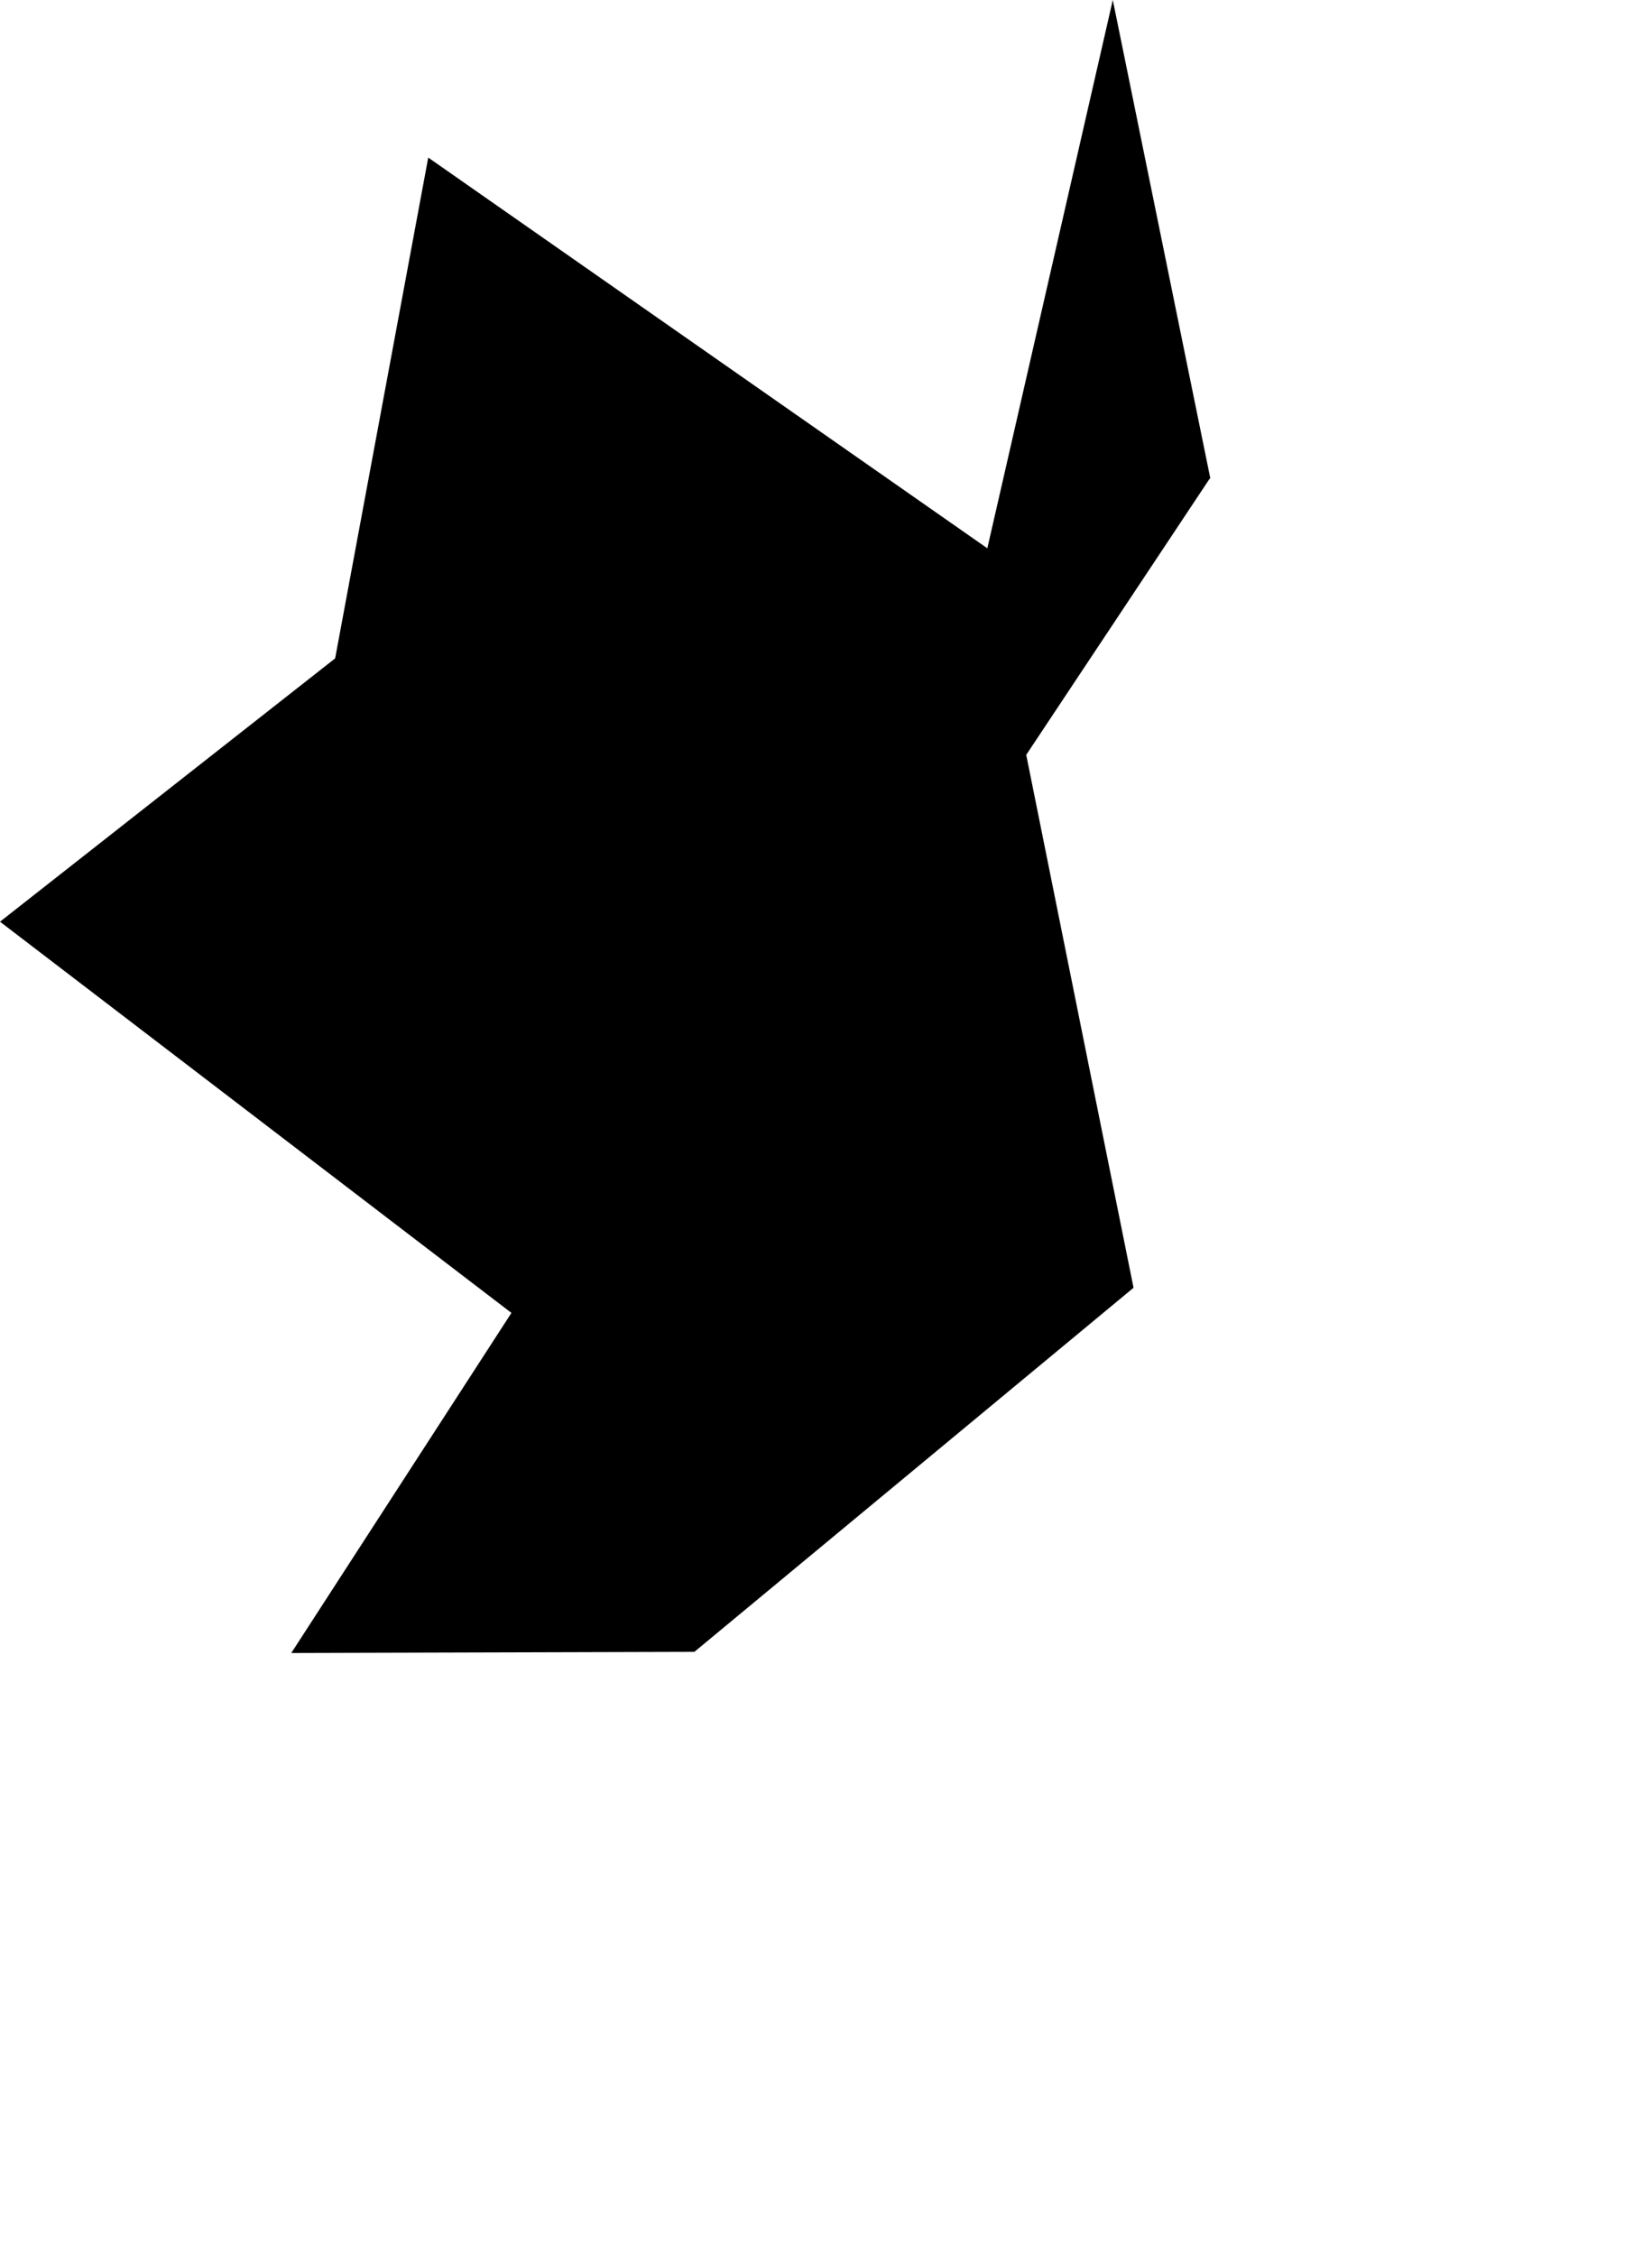 <svg width="750.192" height="1024" class="wof-campus" edtf:cessation="" edtf:inception="" id="wof-%!s(int64=102529201)" mz:is_ceased="-1" mz:is_current="1" mz:is_deprecated="-1" mz:is_superseded="0" mz:is_superseding="0" mz:latitude="34.725442" mz:longitude="-92.2239" mz:max_latitude="34.738667" mz:max_longitude="-92.216476" mz:min_latitude="34.715652" mz:min_longitude="-92.233337" mz:uri="https://data.whosonfirst.org/102/529/201/102529201.geojson" viewBox="0 0 750.19 1024.00" wof:belongsto="420547397,102191575,85633793,102082497,85688549" wof:country="US" wof:id="102529201" wof:lastmodified="1652218154" wof:name="Adams Field Airport" wof:parent_id="420547397" wof:path="102/529/201/102529201.geojson" wof:placetype="campus" wof:repo="sfomuseum-data-whosonfirst" wof:superseded_by="" wof:supersedes="" xmlns="http://www.w3.org/2000/svg" xmlns:edtf="x-urn:namespaces#edtf" xmlns:mz="x-urn:namespaces#mz" xmlns:wof="x-urn:namespaces#wof"><path d="M0 418.302,152.19 298.805,194.466 71.515,448.355 248.836,505.332 0,549.597 216.99,549.076 217.609,466.022 342.582,514.752 584.442,315.332 749.67,132.274 750.192,232.245 595.851,0 418.302 Z"/></svg>